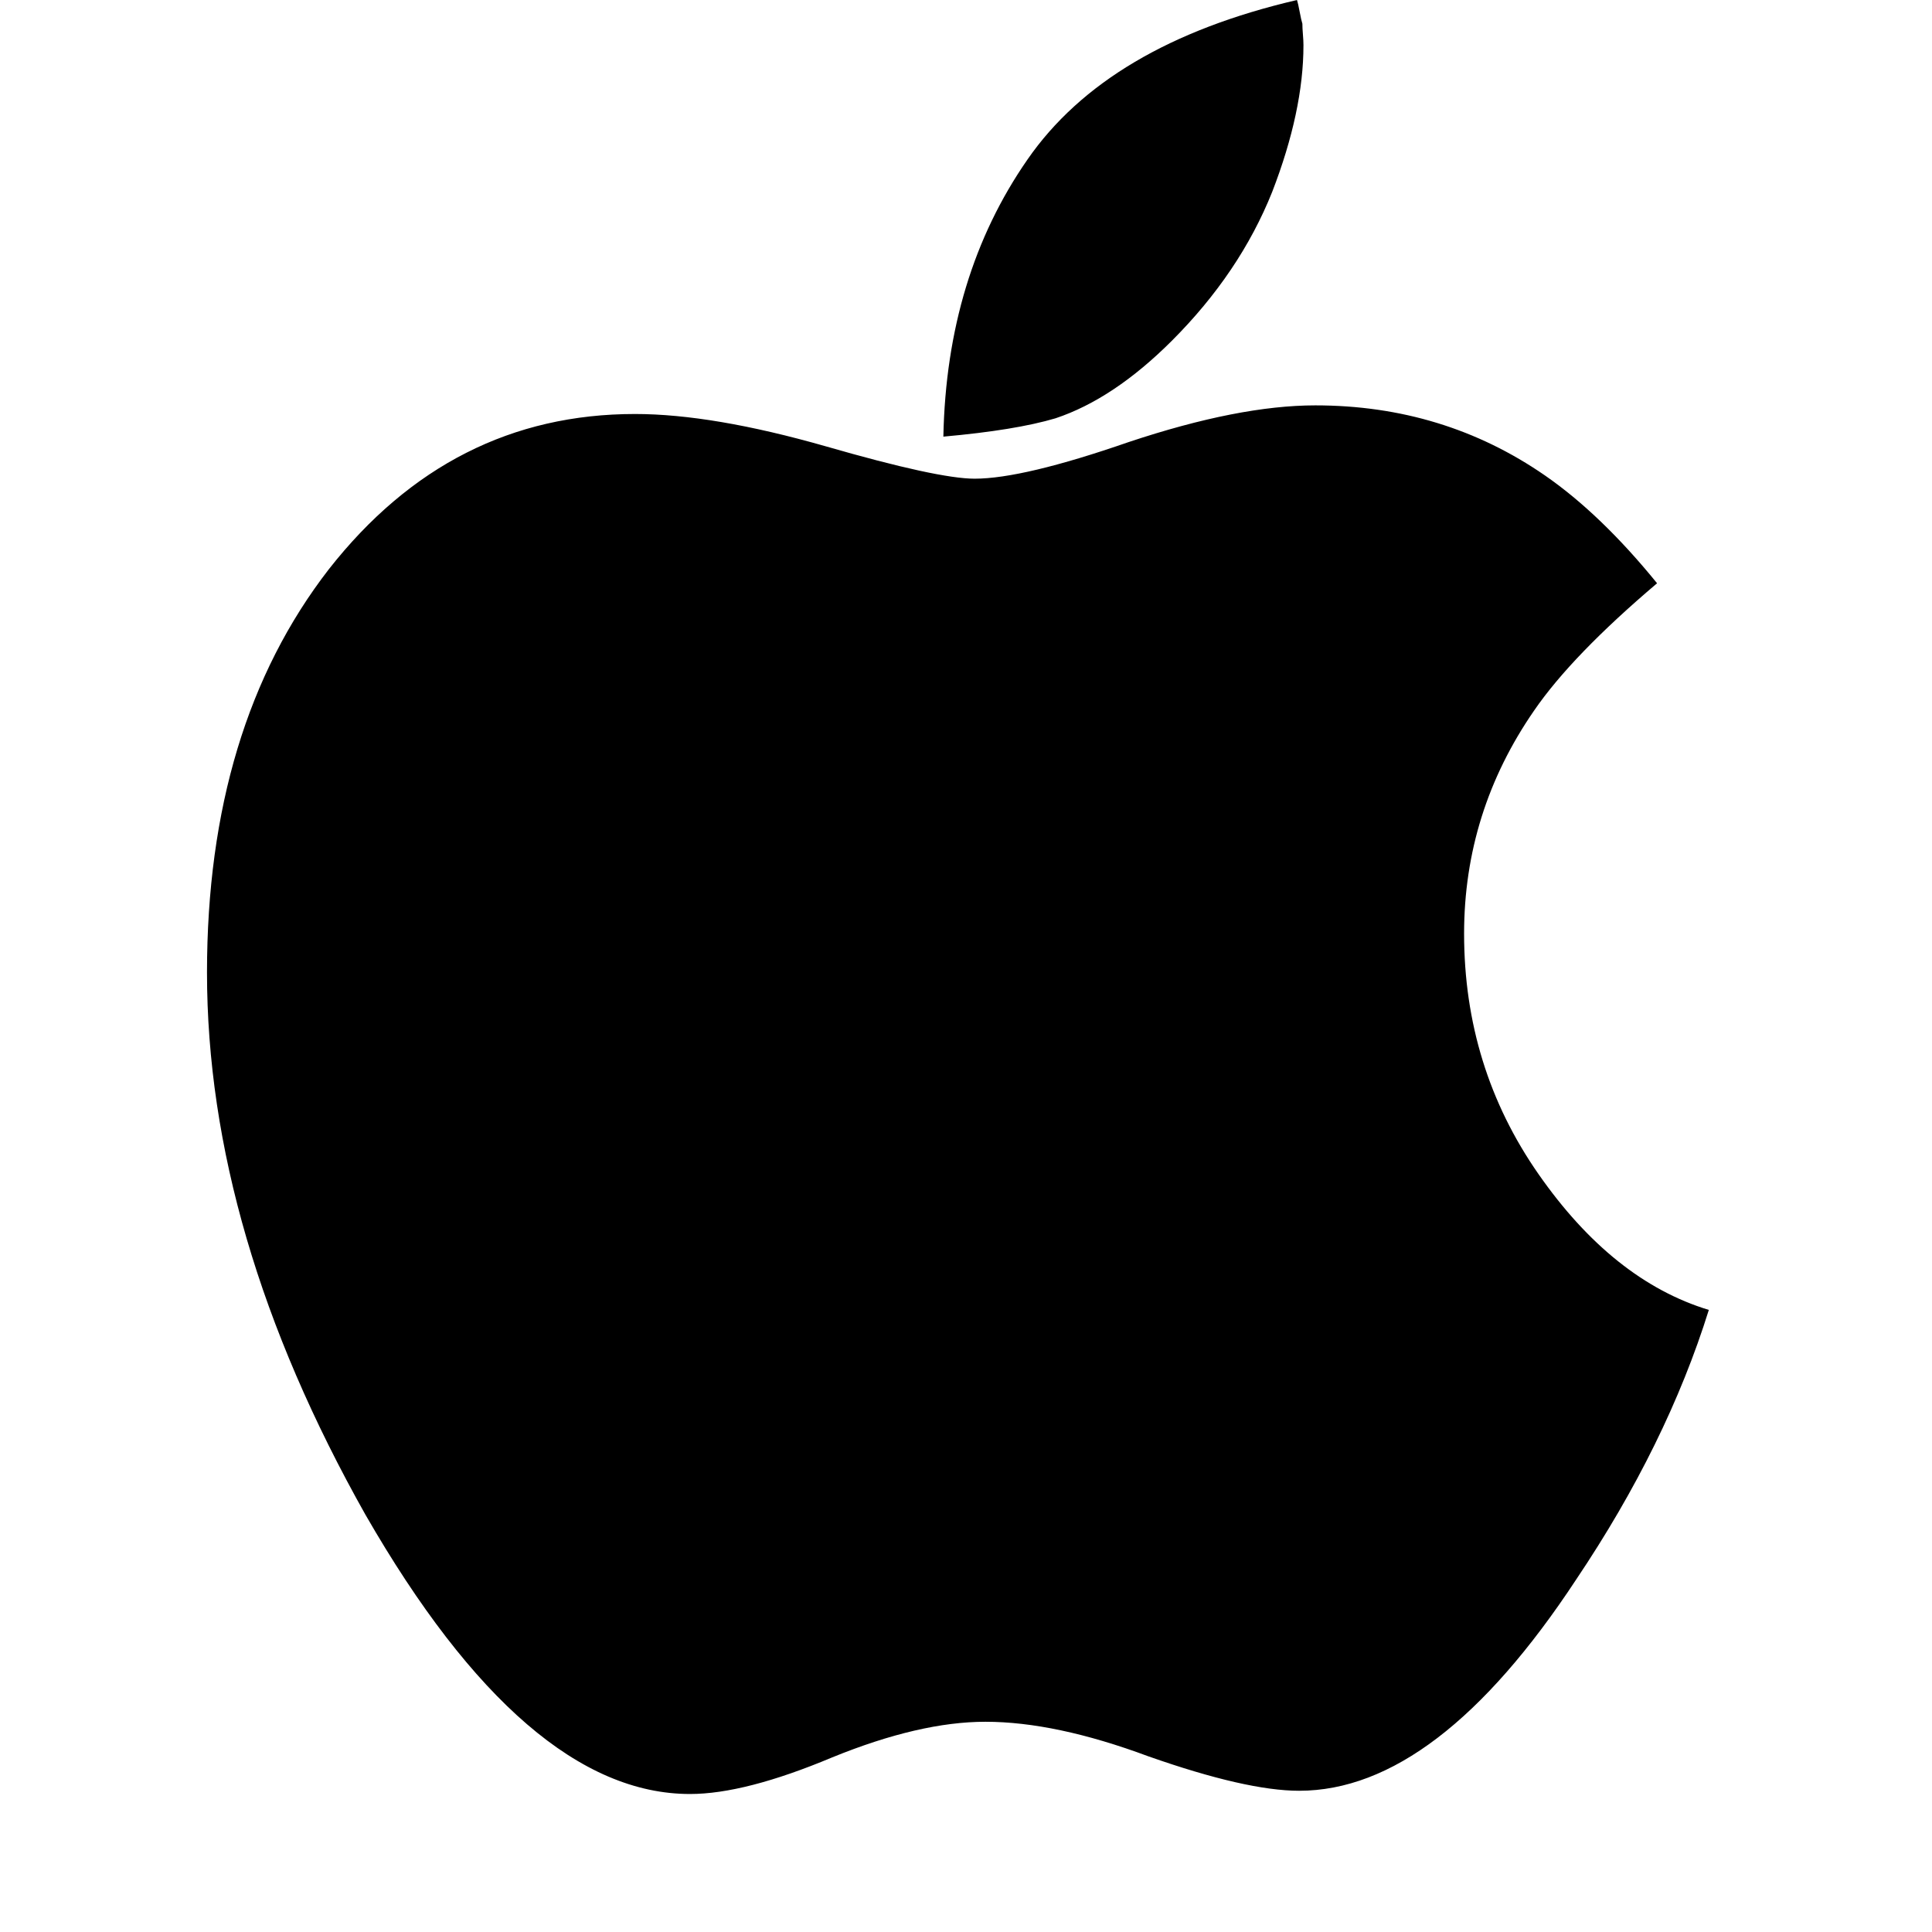<svg viewBox="0 0 1792 1792"><path d="M1585 1215q-39 125-123 250-129 196-257 196-49 0-140-32-86-32-151-32-61 0-142 33-81 34-132 34-152 0-301-259-147-261-147-503 0-228 113-374 113-144 284-144 72 0 177 30 104 30 138 30 45 0 143-34 102-34 173-34 119 0 213 65 52 36 104 100-79 67-114 118-65 94-65 207 0 124 69 223t158 126zM1209 42q0 61-29 136-30 75-93 138-54 54-108 72-37 11-104 17 3-149 78-257 74-107 250-148 1 3 2.5 11t2.5 11q0 4 .5 10t.5 10z"/></svg>